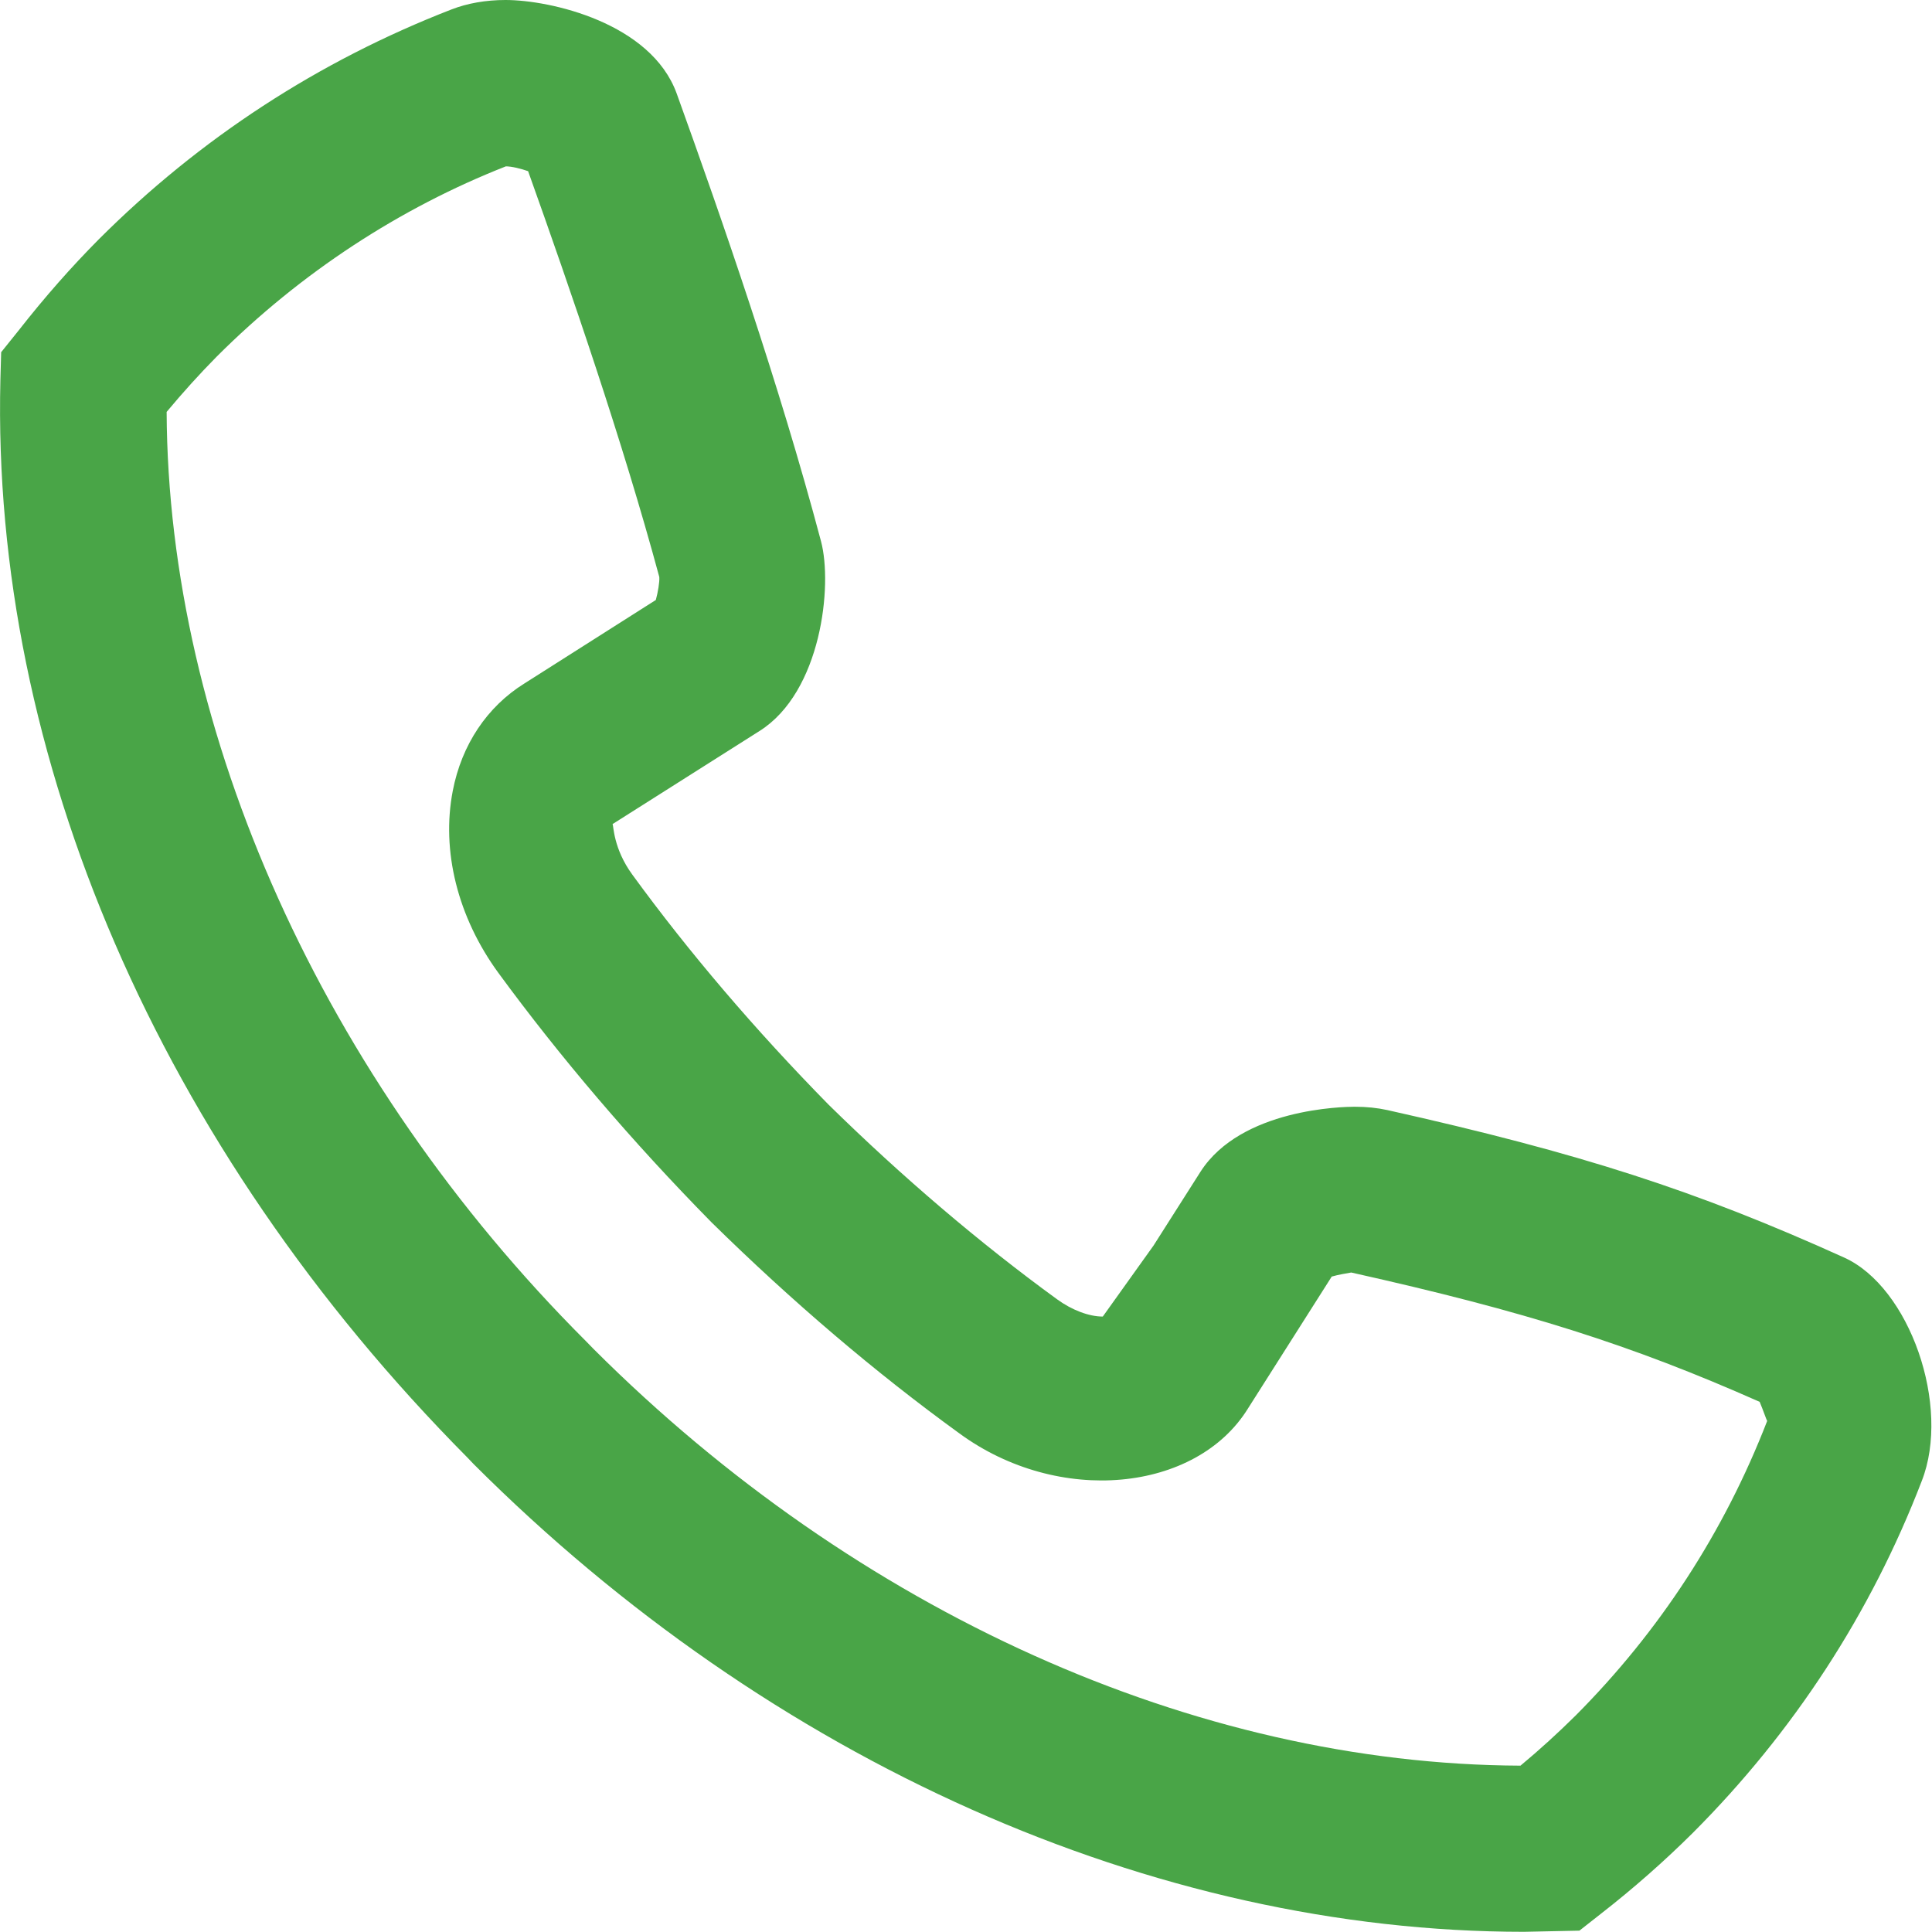<svg width="20" height="20" viewBox="0 0 20 20" fill="none" xmlns="http://www.w3.org/2000/svg">
<g clip-path="url(#clip0_7802_1661)">
<path d="M5.233 1.722C5.299 1.722 5.393 1.746 5.467 1.772C5.909 3.01 6.445 4.566 6.825 5.973C6.829 6.025 6.811 6.131 6.789 6.211L5.429 7.075C5.043 7.315 4.779 7.709 4.687 8.187C4.567 8.807 4.737 9.493 5.159 10.071C5.801 10.947 6.537 11.811 7.365 12.653C8.199 13.473 9.063 14.209 9.931 14.838C10.957 15.59 12.384 15.448 12.92 14.579L13.786 13.215C13.854 13.195 13.944 13.181 13.988 13.173C15.788 13.575 16.884 13.921 18.216 14.512C18.252 14.597 18.286 14.7 18.294 14.709C17.848 15.86 17.18 16.886 16.312 17.758C16.132 17.936 15.94 18.112 15.74 18.278C12.372 18.264 8.869 16.686 6.145 13.965L6.063 13.881C3.345 11.163 1.739 7.589 1.725 4.264C1.897 4.058 2.067 3.87 2.243 3.692C3.115 2.82 4.143 2.152 5.237 1.722H5.233ZM5.233 0C5.029 0 4.837 0.034 4.673 0.098C3.297 0.632 2.069 1.432 1.024 2.476C0.74 2.762 0.466 3.072 0.192 3.422L0.012 3.646L0.004 3.934C-0.09 7.831 1.649 11.873 4.841 15.091L4.903 15.156C7.979 18.232 11.942 19.998 15.776 19.998L16.35 19.986L16.574 19.81C16.91 19.548 17.228 19.268 17.524 18.974C18.566 17.93 19.366 16.704 19.894 15.331C20.198 14.556 19.77 13.323 19.088 13.017C17.558 12.325 16.364 11.939 14.36 11.491C14.258 11.469 14.15 11.457 14.024 11.457C13.906 11.457 12.848 11.475 12.428 12.129L11.942 12.893L11.416 13.629C11.274 13.629 11.097 13.563 10.941 13.449C10.139 12.865 9.341 12.185 8.577 11.435C7.819 10.663 7.135 9.863 6.545 9.053C6.347 8.781 6.353 8.545 6.341 8.531L7.863 7.567C8.503 7.163 8.621 6.059 8.499 5.603C8.067 3.976 7.475 2.272 7.005 0.968C6.739 0.236 5.697 0 5.233 0Z" fill="#49A547"/>
</g>
<defs>
<clipPath id="clip0_7802_1661">
<rect width="20" height="20" fill="white"/>
</clipPath>
</defs>
</svg>
